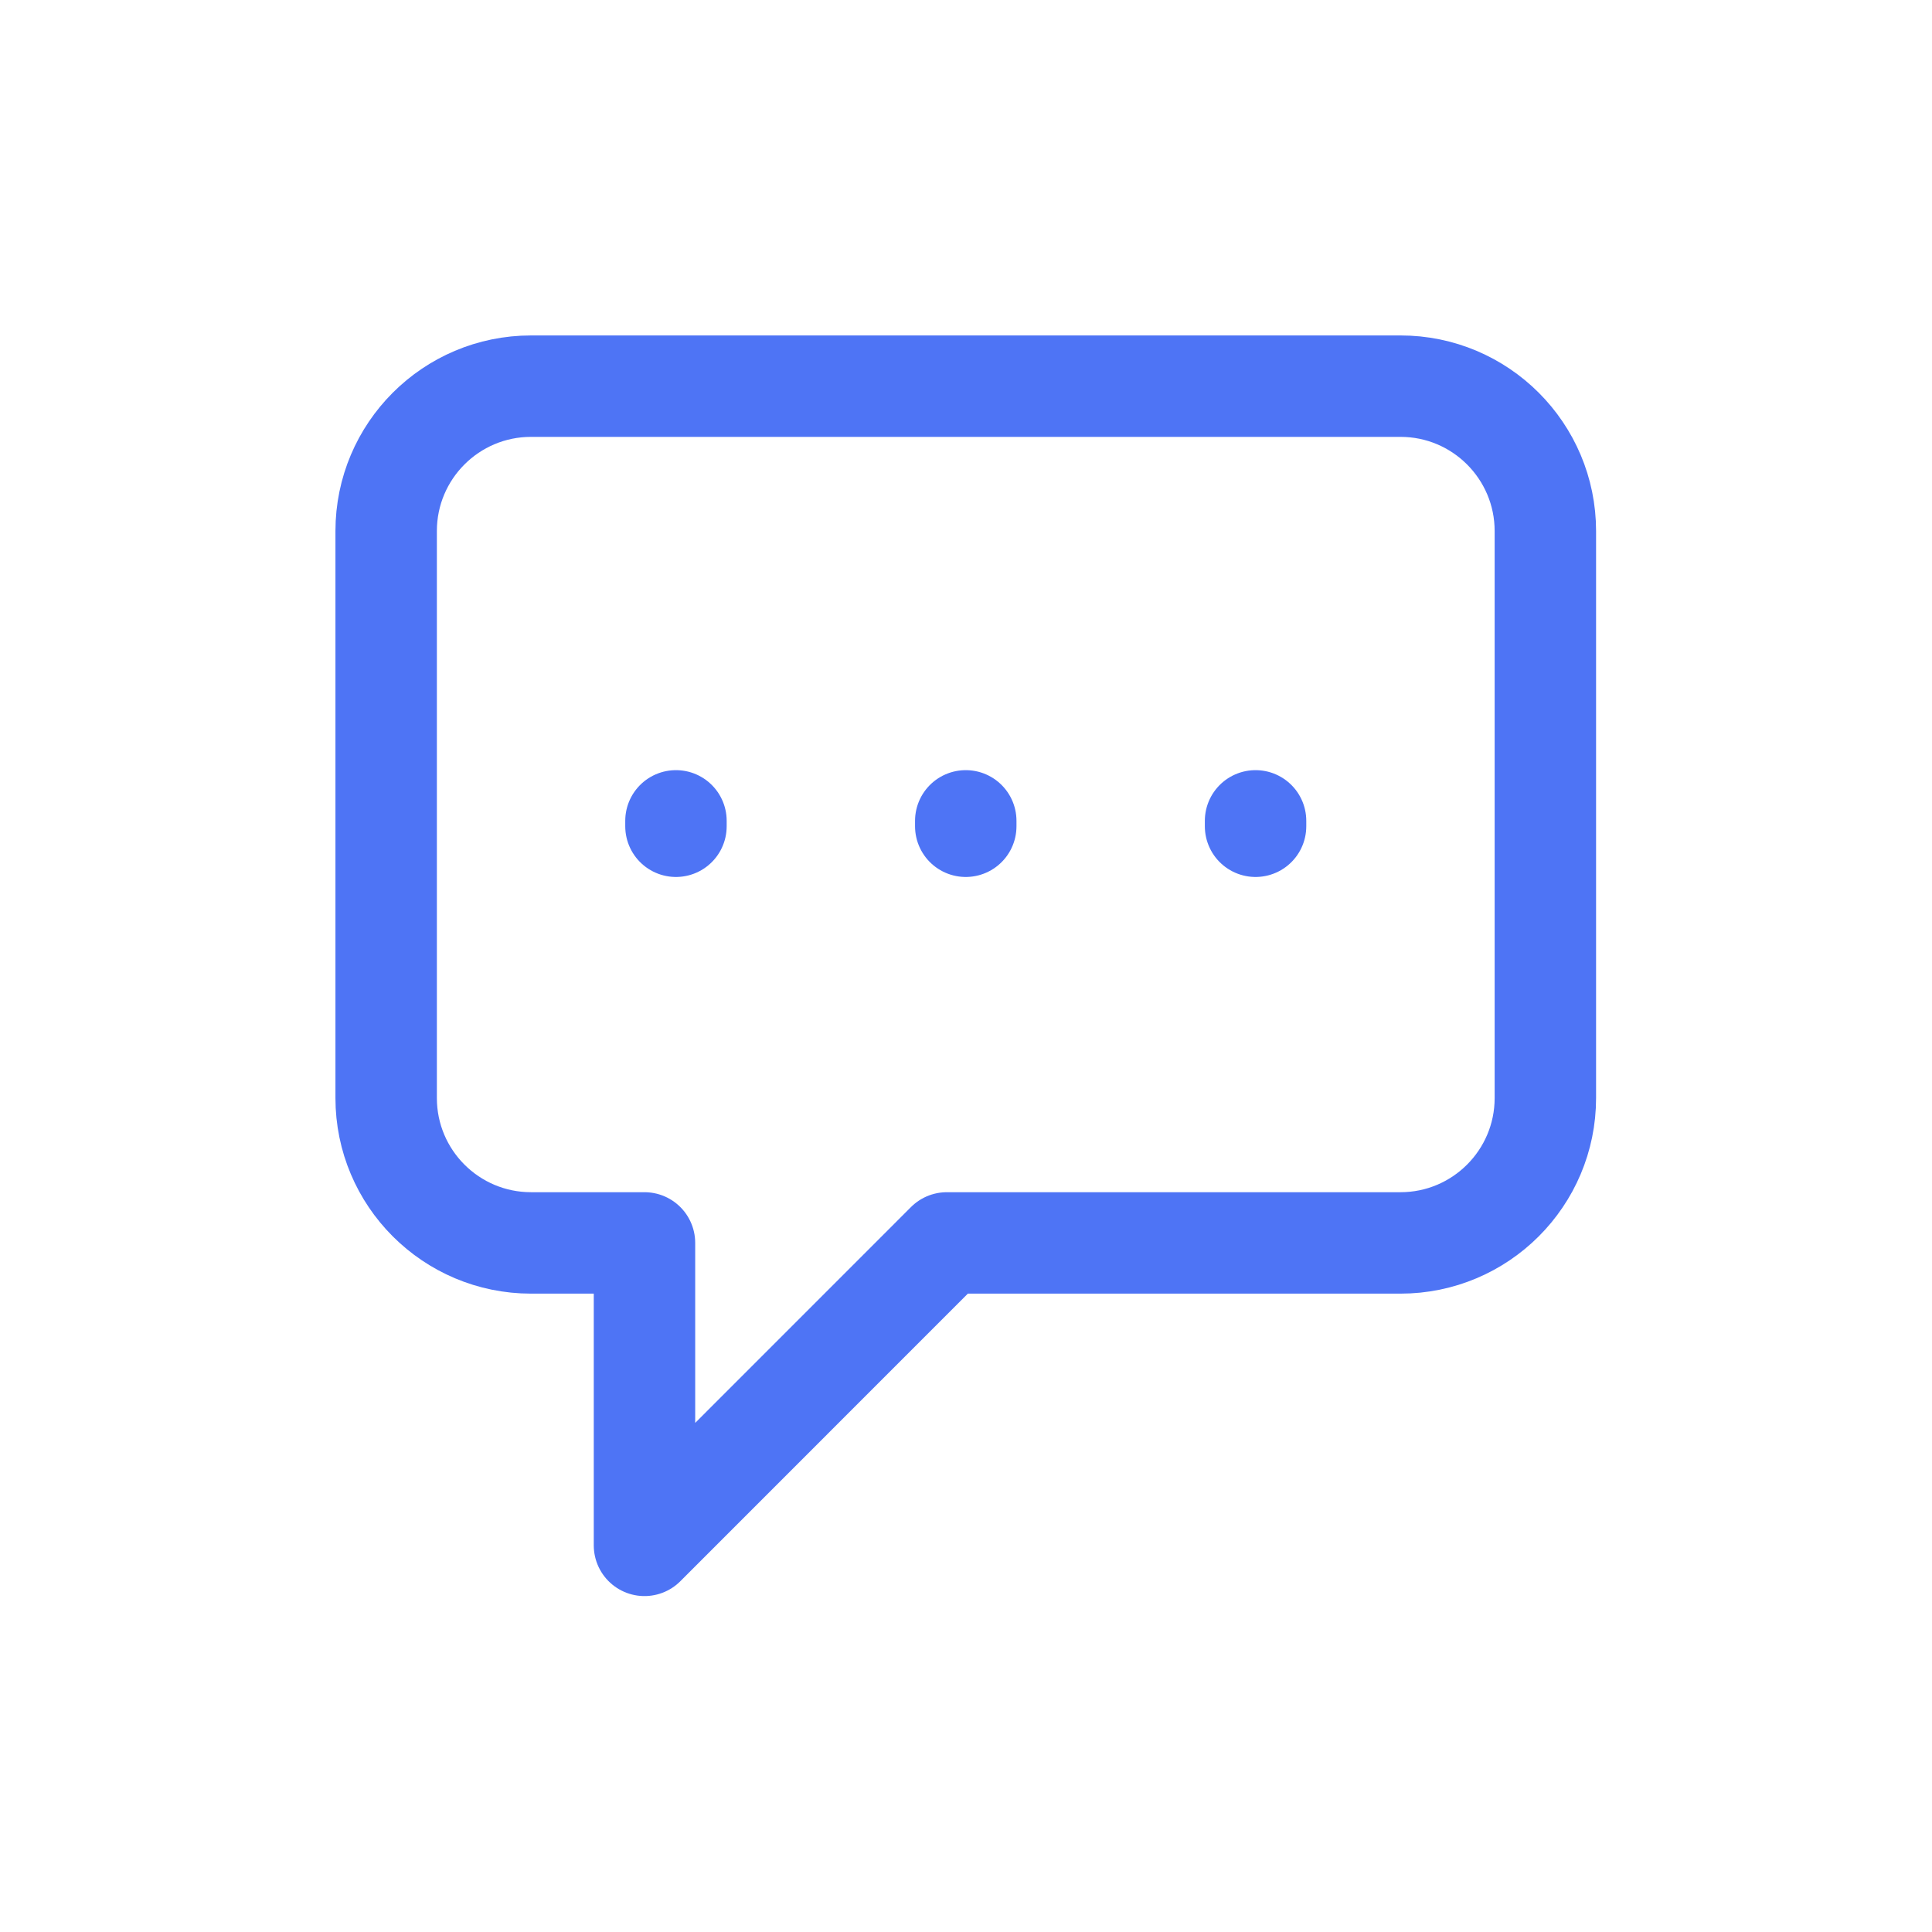 <svg width="24" height="24" viewBox="0 0 24 24" fill="none" xmlns="http://www.w3.org/2000/svg">
<path d="M8.397 10.264V10.197M11.997 10.264V10.197M15.597 10.264V10.197M11.762 15.44L8.006 19.197V15.44H6.597C5.603 15.44 4.797 14.634 4.797 13.64V6.597C4.797 5.603 5.603 4.797 6.597 4.797H17.397C18.391 4.797 19.197 5.603 19.197 6.597V13.64C19.197 14.634 18.391 15.44 17.397 15.44H11.762Z" stroke="#4E74F5" stroke-width="1.26" stroke-linecap="round" stroke-linejoin="round"/>
</svg>
